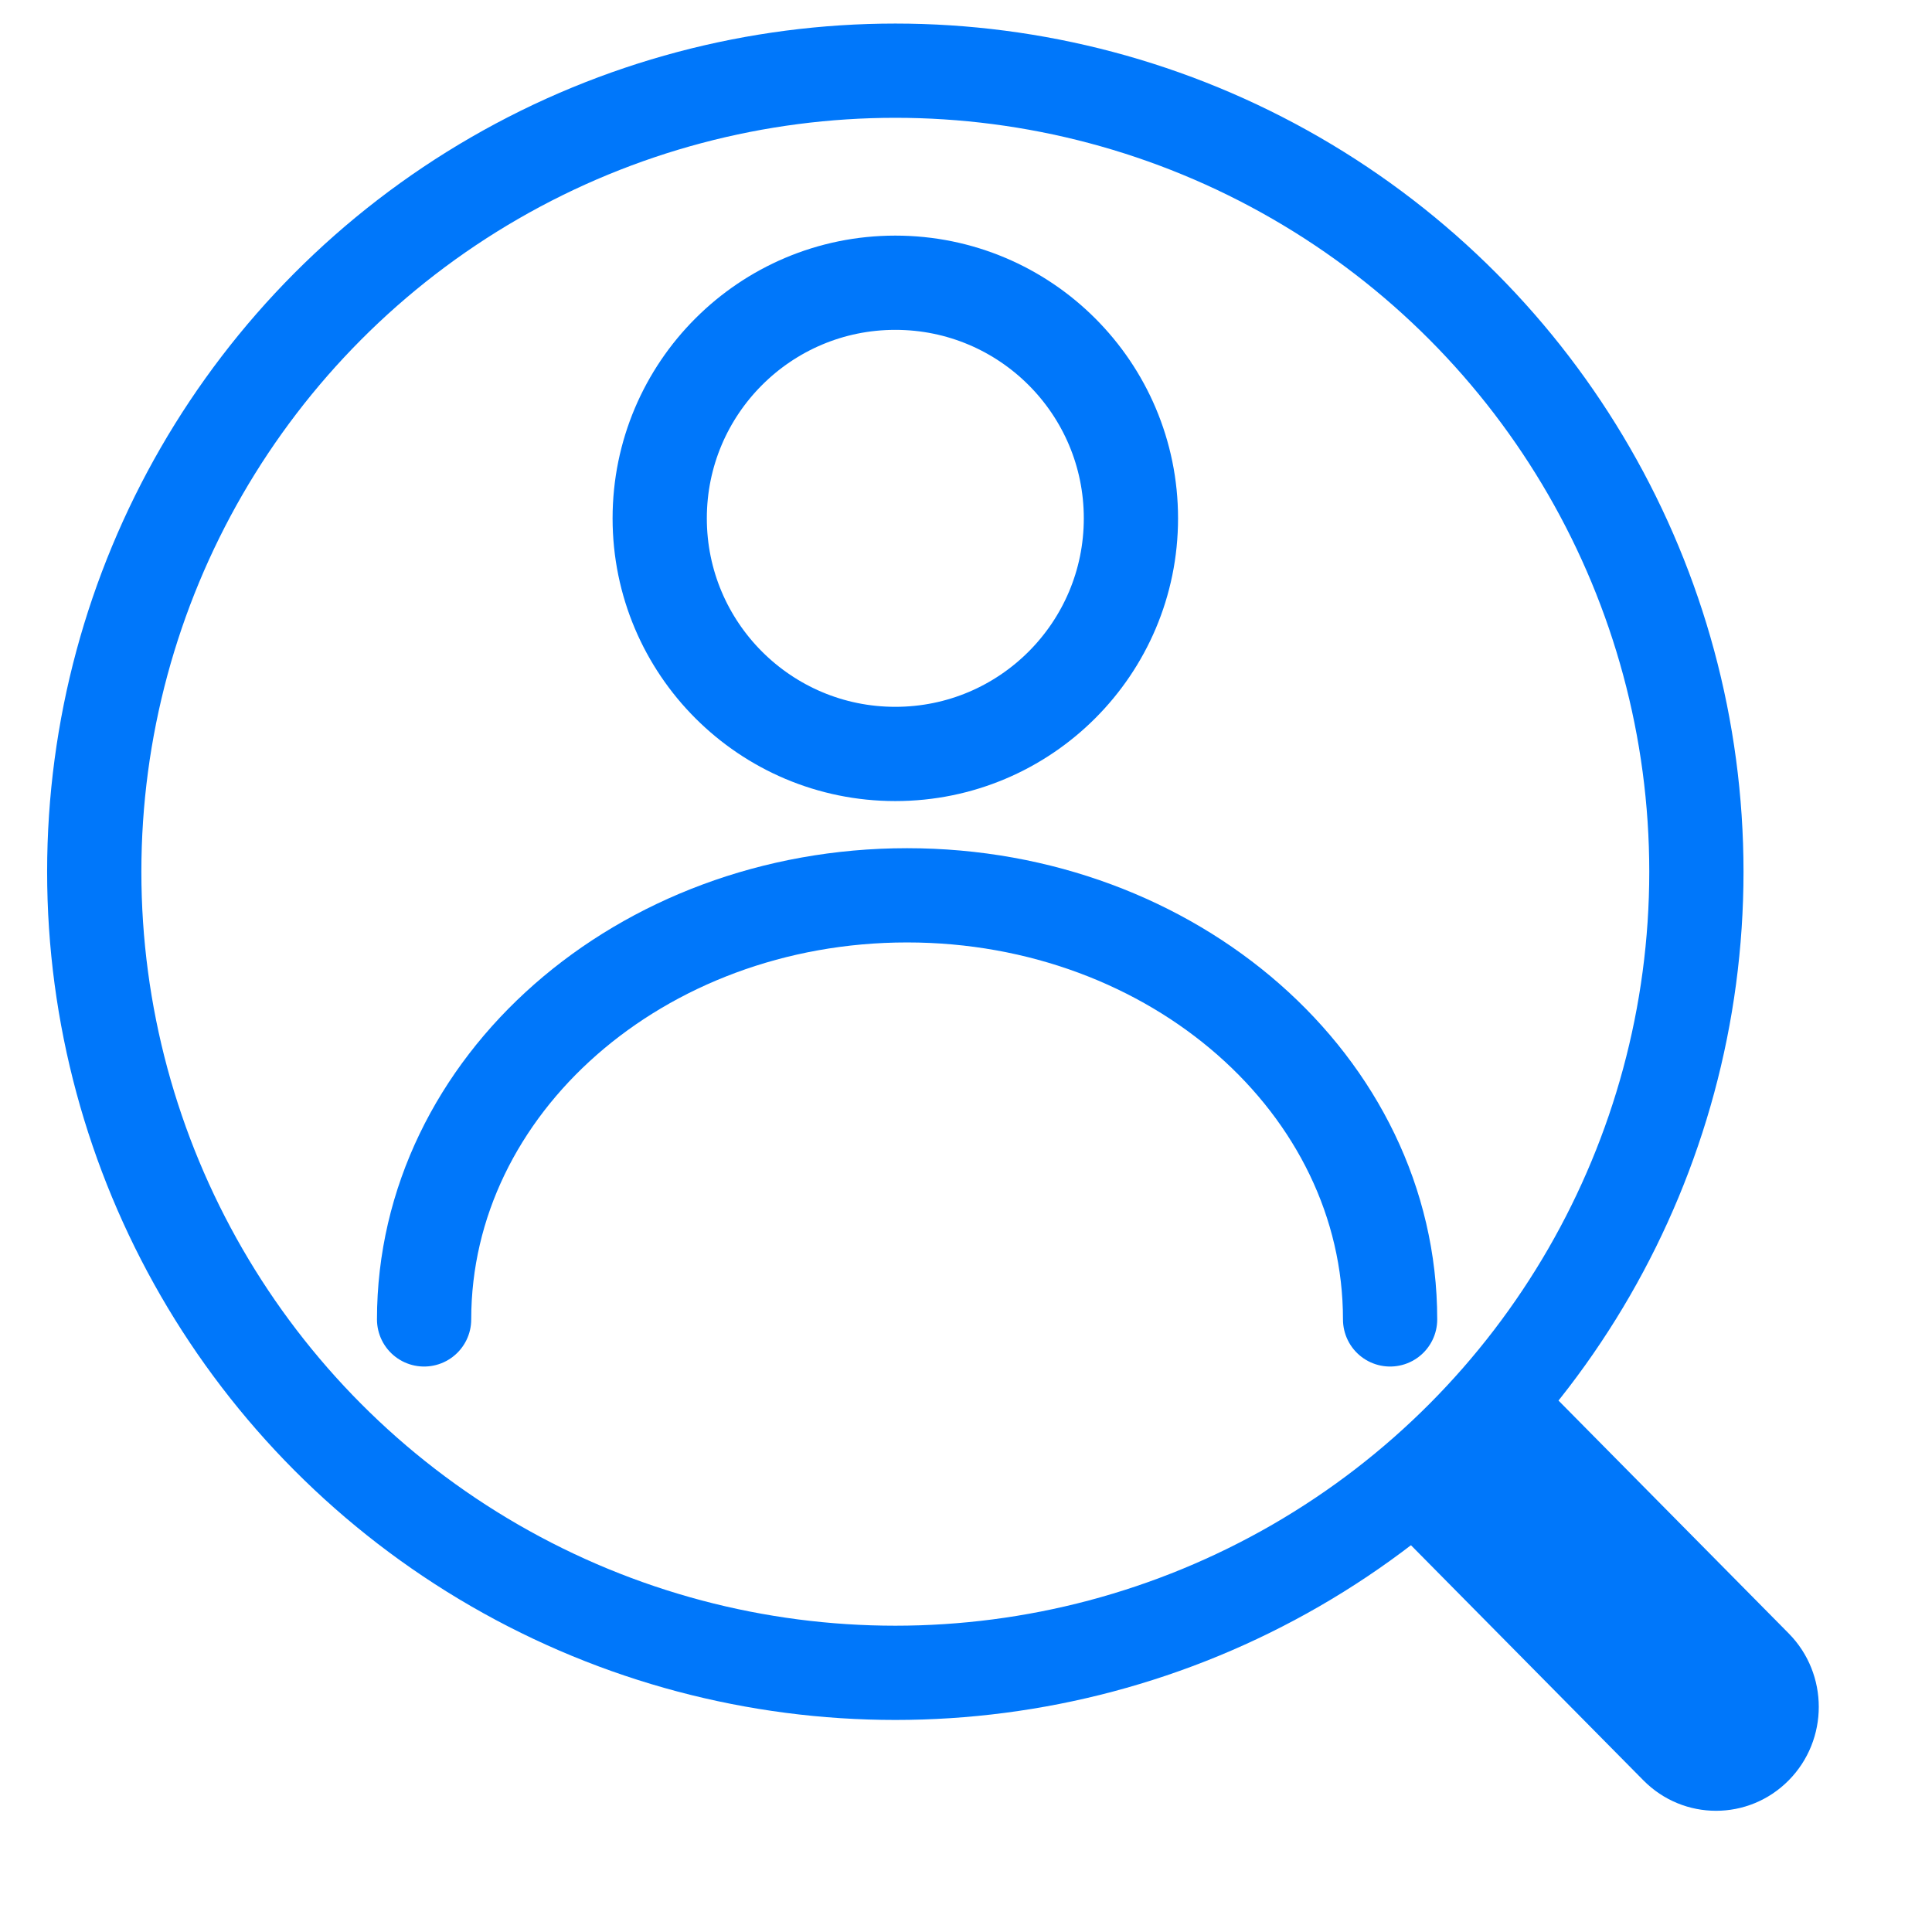 <svg width="82" height="82" viewBox="0 0 82 82" fill="none" xmlns="http://www.w3.org/2000/svg">
    <circle cx="38" cy="37" r="34" stroke="#0077FA" stroke-width="4"/>
    <path d="M57.419 63.089L63.585 56.852L75.917 69.326C77.62 71.049 77.62 73.841 75.917 75.564C74.214 77.286 71.454 77.286 69.751 75.564L57.419 63.089Z" fill="#0077FA"/>
    <circle cx="38" cy="22" r="10" stroke="#0077FA" stroke-width="4"/>
    <path d="M59 56C59 46.059 49.822 38 38.5 38C27.178 38 18 46.059 18 56" stroke="#0077FA" stroke-width="4" stroke-linecap="round"/>
</svg>

